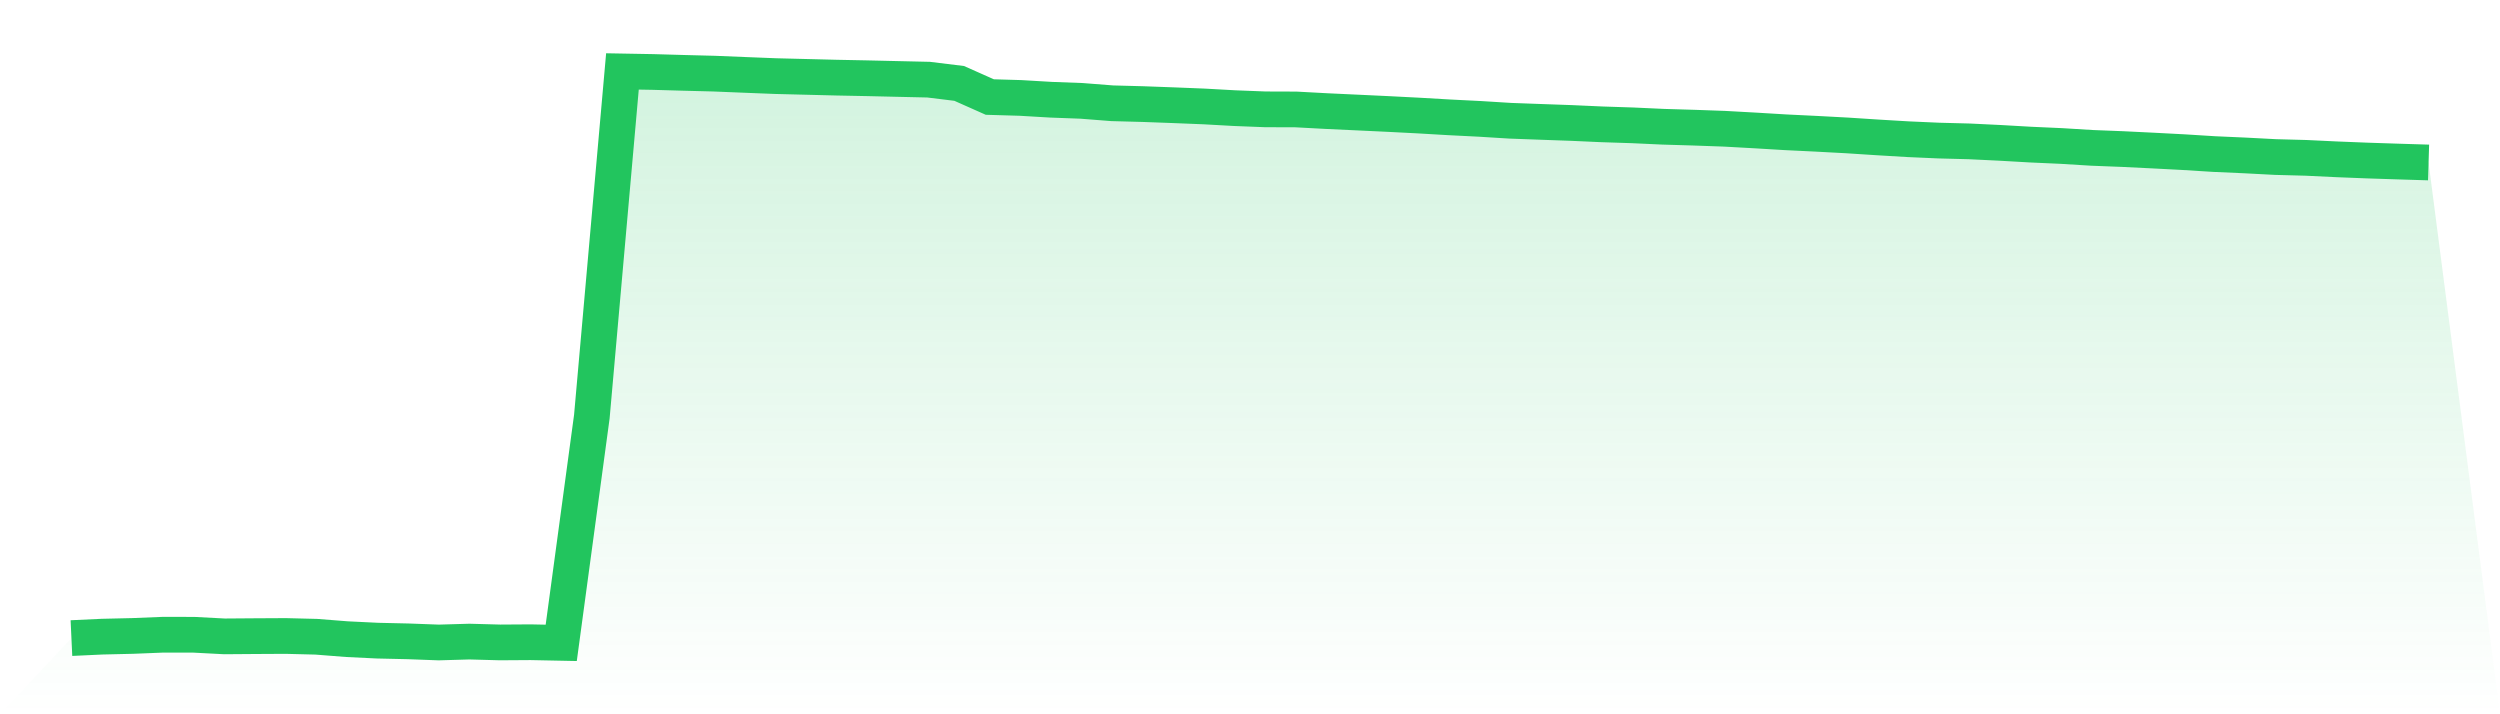 <svg viewBox="0 0 140 40" xmlns="http://www.w3.org/2000/svg">
<defs>
<linearGradient id="gradient" x1="0" x2="0" y1="0" y2="1">
<stop offset="0%" stop-color="#22c55e" stop-opacity="0.2"/>
<stop offset="100%" stop-color="#22c55e" stop-opacity="0"/>
</linearGradient>
</defs>
<path d="M4,35.733 L4,35.733 L5.714,35.653 L7.429,35.613 L9.143,35.544 L10.857,35.547 L12.571,35.637 L14.286,35.624 L16,35.615 L17.714,35.658 L19.429,35.793 L21.143,35.876 L22.857,35.915 L24.571,35.979 L26.286,35.929 L28,35.976 L29.714,35.965 L31.429,36 L33.143,23.331 L34.857,4 L36.571,4.031 L38.286,4.08 L40,4.124 L41.714,4.194 L43.429,4.262 L45.143,4.305 L46.857,4.348 L48.571,4.382 L50.286,4.422 L52,4.461 L53.714,4.671 L55.429,5.434 L57.143,5.484 L58.857,5.585 L60.571,5.649 L62.286,5.783 L64,5.829 L65.714,5.892 L67.429,5.961 L69.143,6.056 L70.857,6.123 L72.571,6.129 L74.286,6.221 L76,6.301 L77.714,6.382 L79.429,6.47 L81.143,6.57 L82.857,6.656 L84.571,6.762 L86.286,6.825 L88,6.886 L89.714,6.963 L91.429,7.019 L93.143,7.098 L94.857,7.149 L96.571,7.21 L98.286,7.305 L100,7.408 L101.714,7.491 L103.429,7.583 L105.143,7.694 L106.857,7.796 L108.571,7.872 L110.286,7.917 L112,8 L113.714,8.098 L115.429,8.175 L117.143,8.28 L118.857,8.347 L120.571,8.431 L122.286,8.521 L124,8.628 L125.714,8.704 L127.429,8.794 L129.143,8.84 L130.857,8.922 L132.571,8.99 L134.286,9.046 L136,9.099 L140,40 L0,40 z" fill="url(#gradient)"/>
<path d="M4,35.733 L4,35.733 L5.714,35.653 L7.429,35.613 L9.143,35.544 L10.857,35.547 L12.571,35.637 L14.286,35.624 L16,35.615 L17.714,35.658 L19.429,35.793 L21.143,35.876 L22.857,35.915 L24.571,35.979 L26.286,35.929 L28,35.976 L29.714,35.965 L31.429,36 L33.143,23.331 L34.857,4 L36.571,4.031 L38.286,4.08 L40,4.124 L41.714,4.194 L43.429,4.262 L45.143,4.305 L46.857,4.348 L48.571,4.382 L50.286,4.422 L52,4.461 L53.714,4.671 L55.429,5.434 L57.143,5.484 L58.857,5.585 L60.571,5.649 L62.286,5.783 L64,5.829 L65.714,5.892 L67.429,5.961 L69.143,6.056 L70.857,6.123 L72.571,6.129 L74.286,6.221 L76,6.301 L77.714,6.382 L79.429,6.47 L81.143,6.57 L82.857,6.656 L84.571,6.762 L86.286,6.825 L88,6.886 L89.714,6.963 L91.429,7.019 L93.143,7.098 L94.857,7.149 L96.571,7.21 L98.286,7.305 L100,7.408 L101.714,7.491 L103.429,7.583 L105.143,7.694 L106.857,7.796 L108.571,7.872 L110.286,7.917 L112,8 L113.714,8.098 L115.429,8.175 L117.143,8.28 L118.857,8.347 L120.571,8.431 L122.286,8.521 L124,8.628 L125.714,8.704 L127.429,8.794 L129.143,8.84 L130.857,8.922 L132.571,8.99 L134.286,9.046 L136,9.099" fill="none" stroke="#22c55e" stroke-width="2"/>
</svg>